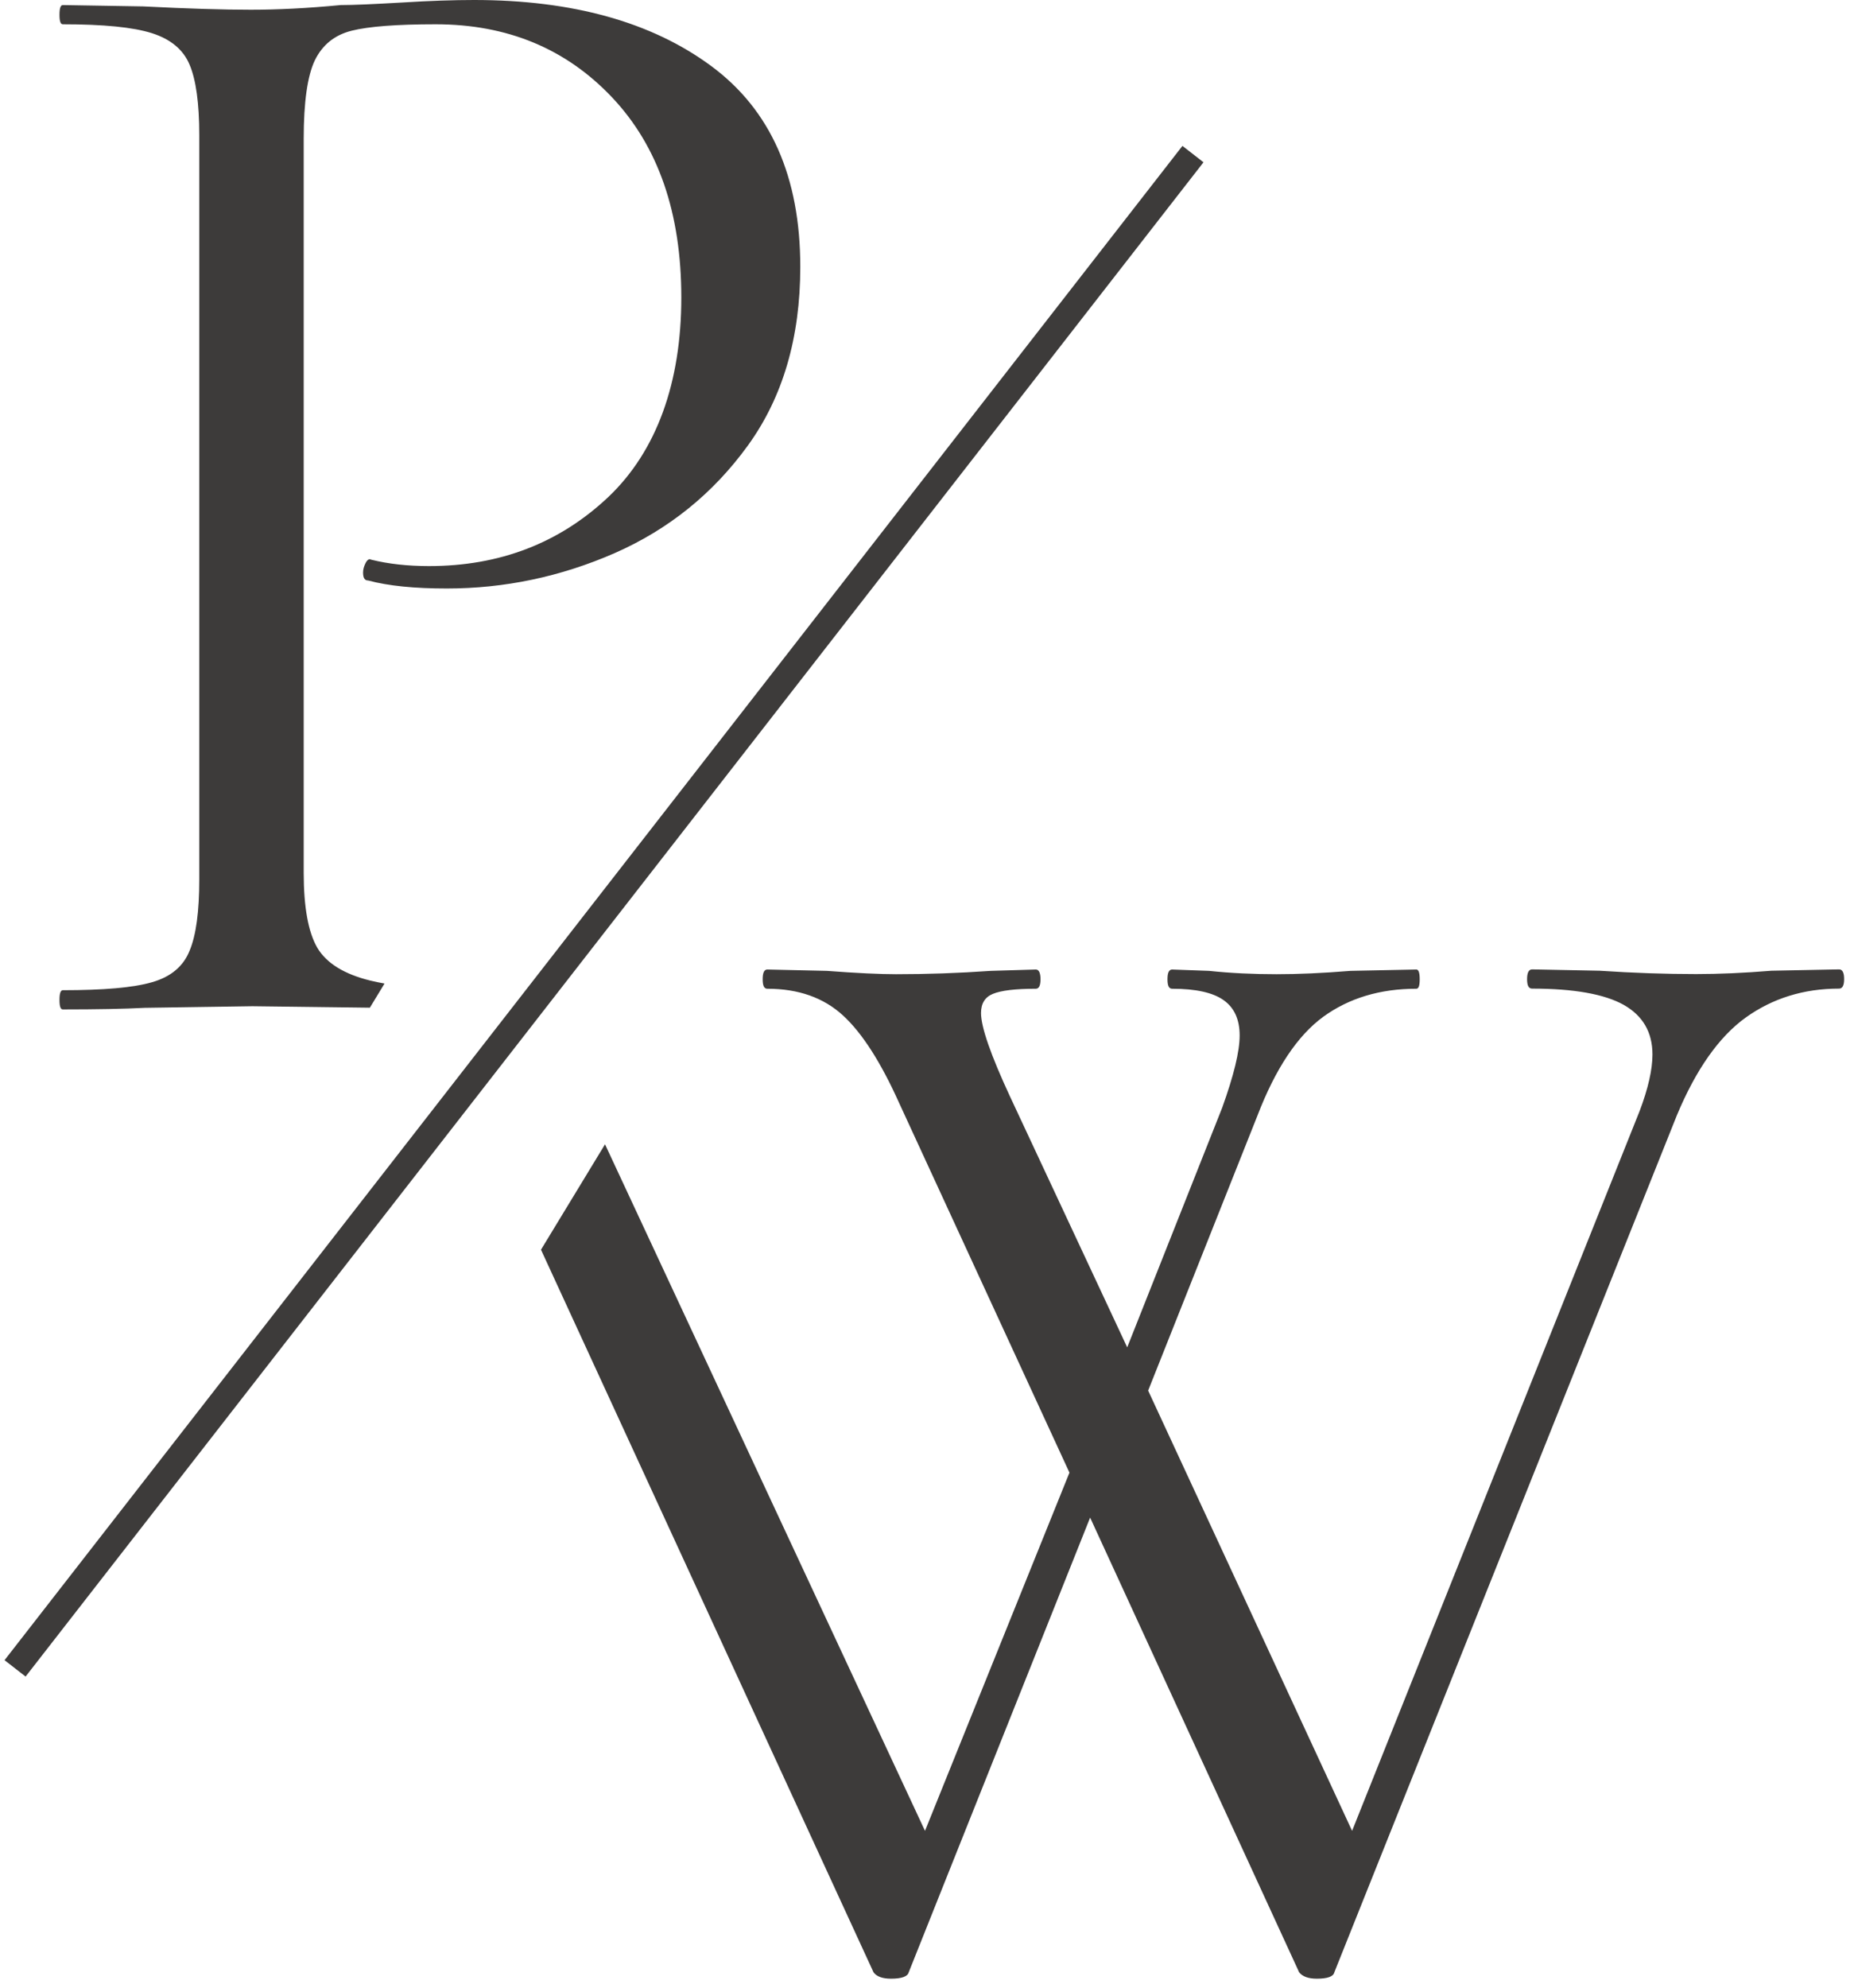 <svg width="139" height="149" viewBox="0 0 139 149" fill="none" xmlns="http://www.w3.org/2000/svg">
<path d="M1.13 125.05L89.44 11.55" stroke="#3D3B3A" stroke-width="2"/>
<path d="M137.87 72.66L132.81 72.76C130.73 72.93 128.84 73.01 127.16 73.01C124.91 73.01 122.5 72.93 119.93 72.76L114.87 72.66C114.62 72.66 114.49 72.9 114.49 73.39C114.49 73.88 114.61 74.1 114.87 74.1C117.99 74.1 120.28 74.51 121.72 75.31C123.16 76.12 123.89 77.36 123.89 79.04C123.89 80.16 123.57 81.58 122.93 83.27L101.37 137.23L86.08 104.23L94.27 83.63C95.63 80.09 97.28 77.62 99.21 76.21C101.14 74.81 103.47 74.11 106.19 74.11C106.36 74.11 106.44 73.88 106.44 73.4C106.44 72.92 106.36 72.67 106.19 72.67L101.25 72.77C99.17 72.94 97.32 73.02 95.71 73.02C93.94 73.02 92.26 72.94 90.65 72.77L87.88 72.67C87.64 72.67 87.53 72.91 87.53 73.4C87.53 73.89 87.64 74.11 87.88 74.11C89.66 74.11 90.94 74.4 91.73 74.96C92.53 75.52 92.94 76.4 92.94 77.61C92.94 78.82 92.5 80.61 91.63 83.03L84.51 100.99L75.72 82.18C74.27 79.06 73.55 76.97 73.55 75.93C73.55 75.21 73.85 74.73 74.45 74.49C75.06 74.24 76.13 74.11 77.66 74.11C77.89 74.11 78.01 73.88 78.01 73.4C78.01 72.92 77.89 72.67 77.66 72.67L74.28 72.77C71.86 72.94 69.49 73.02 67.18 73.02C65.97 73.02 64.24 72.94 61.99 72.77L57.53 72.67C57.29 72.67 57.18 72.91 57.18 73.4C57.18 73.89 57.29 74.11 57.53 74.11C59.86 74.11 61.75 74.78 63.2 76.11C64.64 77.43 66.04 79.62 67.41 82.67L80.18 110.38L69.35 137.23L45.36 85.77L40.56 93.67L65.49 147.83C65.72 148.15 66.16 148.31 66.8 148.31C67.6 148.31 68.05 148.15 68.13 147.83L81.73 113.75L97.4 147.83C97.65 148.15 98.09 148.31 98.73 148.31C99.53 148.31 99.97 148.15 100.04 147.83L125.71 83.62C127.15 80.16 128.88 77.71 130.88 76.27C132.89 74.83 135.22 74.1 137.88 74.1C138.13 74.1 138.26 73.87 138.26 73.39C138.26 72.91 138.14 72.66 137.88 72.66H137.87Z" fill="#3D3B3A"/>
<path d="M53.31 4.94C48.85 1.65 42.92 0 35.54 0C34.01 0 32.21 0.06 30.12 0.19C28.04 0.31 26.51 0.38 25.54 0.38C23.05 0.62 20.8 0.73 18.79 0.73C16.78 0.73 14.1 0.65 10.73 0.48L4.71 0.38C4.54 0.38 4.46 0.62 4.46 1.11C4.46 1.6 4.54 1.82 4.71 1.82C7.76 1.82 9.99 2.04 11.4 2.49C12.8 2.94 13.74 3.72 14.21 4.84C14.69 5.96 14.94 7.73 14.94 10.13V65.92C14.94 68.33 14.7 70.11 14.21 71.27C13.74 72.44 12.8 73.22 11.4 73.62C9.99 74.03 7.76 74.22 4.71 74.22C4.54 74.22 4.46 74.46 4.46 74.95C4.46 75.44 4.54 75.66 4.71 75.66C7.28 75.66 9.32 75.62 10.86 75.54L18.92 75.42L27.73 75.53L28.83 73.72C28.45 73.65 28.09 73.58 27.77 73.5C25.81 73.02 24.48 72.2 23.79 71.04C23.11 69.87 22.77 68 22.77 65.42V10.38C22.77 7.65 23.05 5.69 23.6 4.53C24.17 3.36 25.09 2.62 26.37 2.3C27.66 1.98 29.76 1.82 32.66 1.82C38.04 1.82 42.44 3.65 45.89 7.3C49.35 10.96 51.08 15.96 51.08 22.3C51.08 28.64 49.25 33.8 45.6 37.26C41.94 40.71 37.46 42.43 32.16 42.43C30.56 42.43 29.12 42.27 27.83 41.95C27.67 41.87 27.54 41.95 27.41 42.2C27.29 42.44 27.22 42.67 27.22 42.91C27.22 43.32 27.34 43.51 27.6 43.51C29.13 43.92 31.09 44.11 33.5 44.11C37.83 44.11 42.03 43.23 46.08 41.46C50.13 39.68 53.47 36.99 56.08 33.38C58.69 29.77 60 25.31 60 20C60 13.25 57.77 8.23 53.31 4.94Z" fill="#3D3B3A"/>
</svg>
